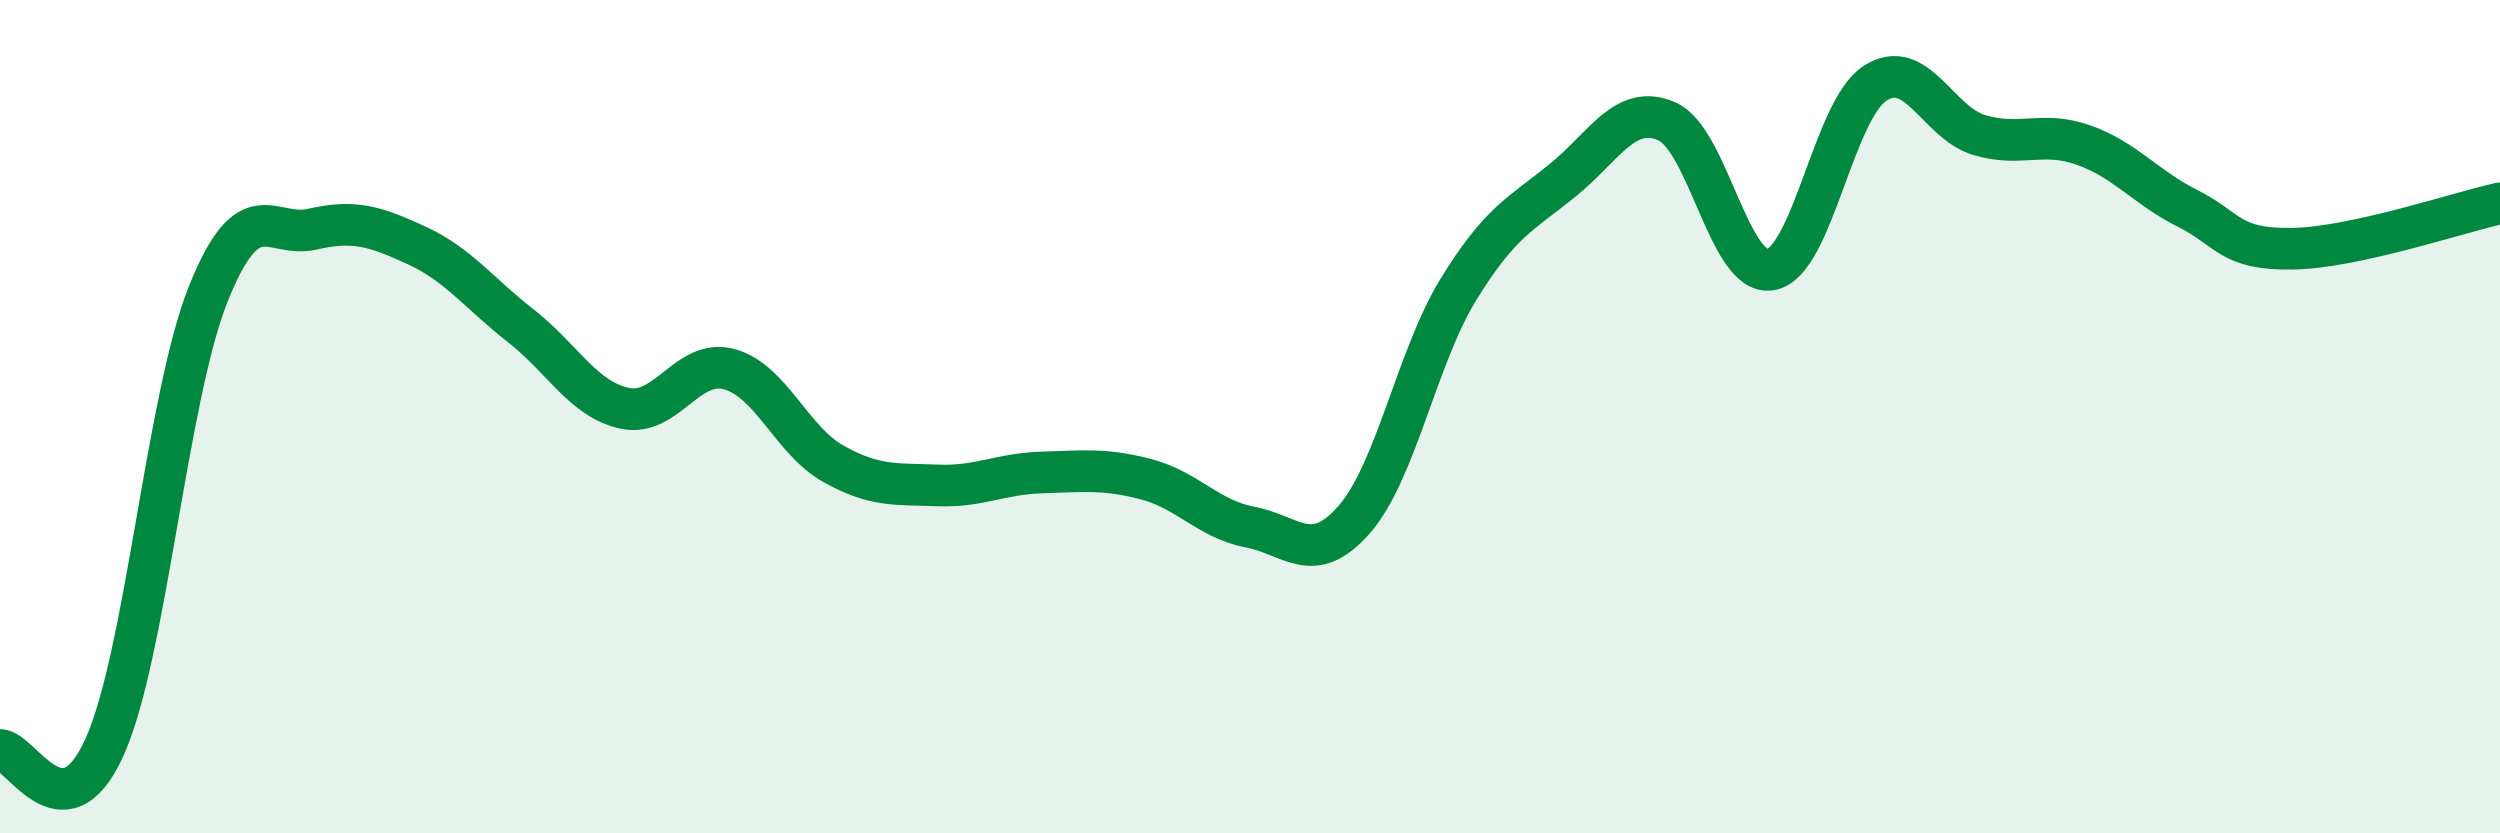 
    <svg width="60" height="20" viewBox="0 0 60 20" xmlns="http://www.w3.org/2000/svg">
      <path
        d="M 0,18 C 0.5,17.99 1.5,20.14 2.5,17.95 C 3.5,15.76 4,9.54 5,7.05 C 6,4.56 6.5,5.73 7.5,5.5 C 8.5,5.27 9,5.43 10,5.89 C 11,6.35 11.5,7.04 12.5,7.82 C 13.5,8.6 14,9.59 15,9.8 C 16,10.01 16.5,8.59 17.5,8.86 C 18.5,9.13 19,10.57 20,11.13 C 21,11.69 21.5,11.61 22.5,11.65 C 23.5,11.69 24,11.37 25,11.34 C 26,11.31 26.5,11.24 27.5,11.5 C 28.5,11.76 29,12.46 30,12.65 C 31,12.84 31.5,13.61 32.5,12.47 C 33.5,11.33 34,8.58 35,6.95 C 36,5.32 36.5,5.14 37.5,4.33 C 38.5,3.52 39,2.48 40,2.91 C 41,3.34 41.5,6.65 42.5,6.47 C 43.5,6.29 44,2.65 45,2 C 46,1.35 46.5,2.94 47.5,3.24 C 48.5,3.54 49,3.13 50,3.48 C 51,3.83 51.5,4.5 52.5,5 C 53.5,5.5 53.5,5.99 55,5.97 C 56.5,5.95 59,5.1 60,4.88L60 20L0 20Z"
        fill="#008740"
        opacity="0.1"
        stroke-linecap="round"
        stroke-linejoin="round"
      />
      <path
        d="M 0,18 C 0.5,17.99 1.5,20.14 2.5,17.95 C 3.5,15.76 4,9.54 5,7.05 C 6,4.56 6.5,5.73 7.5,5.5 C 8.5,5.27 9,5.43 10,5.89 C 11,6.35 11.5,7.04 12.5,7.82 C 13.5,8.6 14,9.59 15,9.8 C 16,10.01 16.5,8.59 17.5,8.86 C 18.5,9.13 19,10.57 20,11.13 C 21,11.69 21.5,11.61 22.5,11.65 C 23.5,11.69 24,11.37 25,11.34 C 26,11.31 26.5,11.24 27.5,11.5 C 28.5,11.76 29,12.46 30,12.65 C 31,12.84 31.5,13.61 32.5,12.47 C 33.5,11.33 34,8.58 35,6.95 C 36,5.32 36.5,5.14 37.5,4.33 C 38.5,3.52 39,2.48 40,2.91 C 41,3.34 41.5,6.65 42.5,6.47 C 43.5,6.29 44,2.65 45,2 C 46,1.35 46.5,2.94 47.5,3.24 C 48.5,3.54 49,3.13 50,3.48 C 51,3.83 51.5,4.5 52.5,5 C 53.5,5.5 53.5,5.99 55,5.97 C 56.5,5.95 59,5.1 60,4.88"
        stroke="#008740"
        stroke-width="1"
        fill="none"
        stroke-linecap="round"
        stroke-linejoin="round"
      />
    </svg>
  